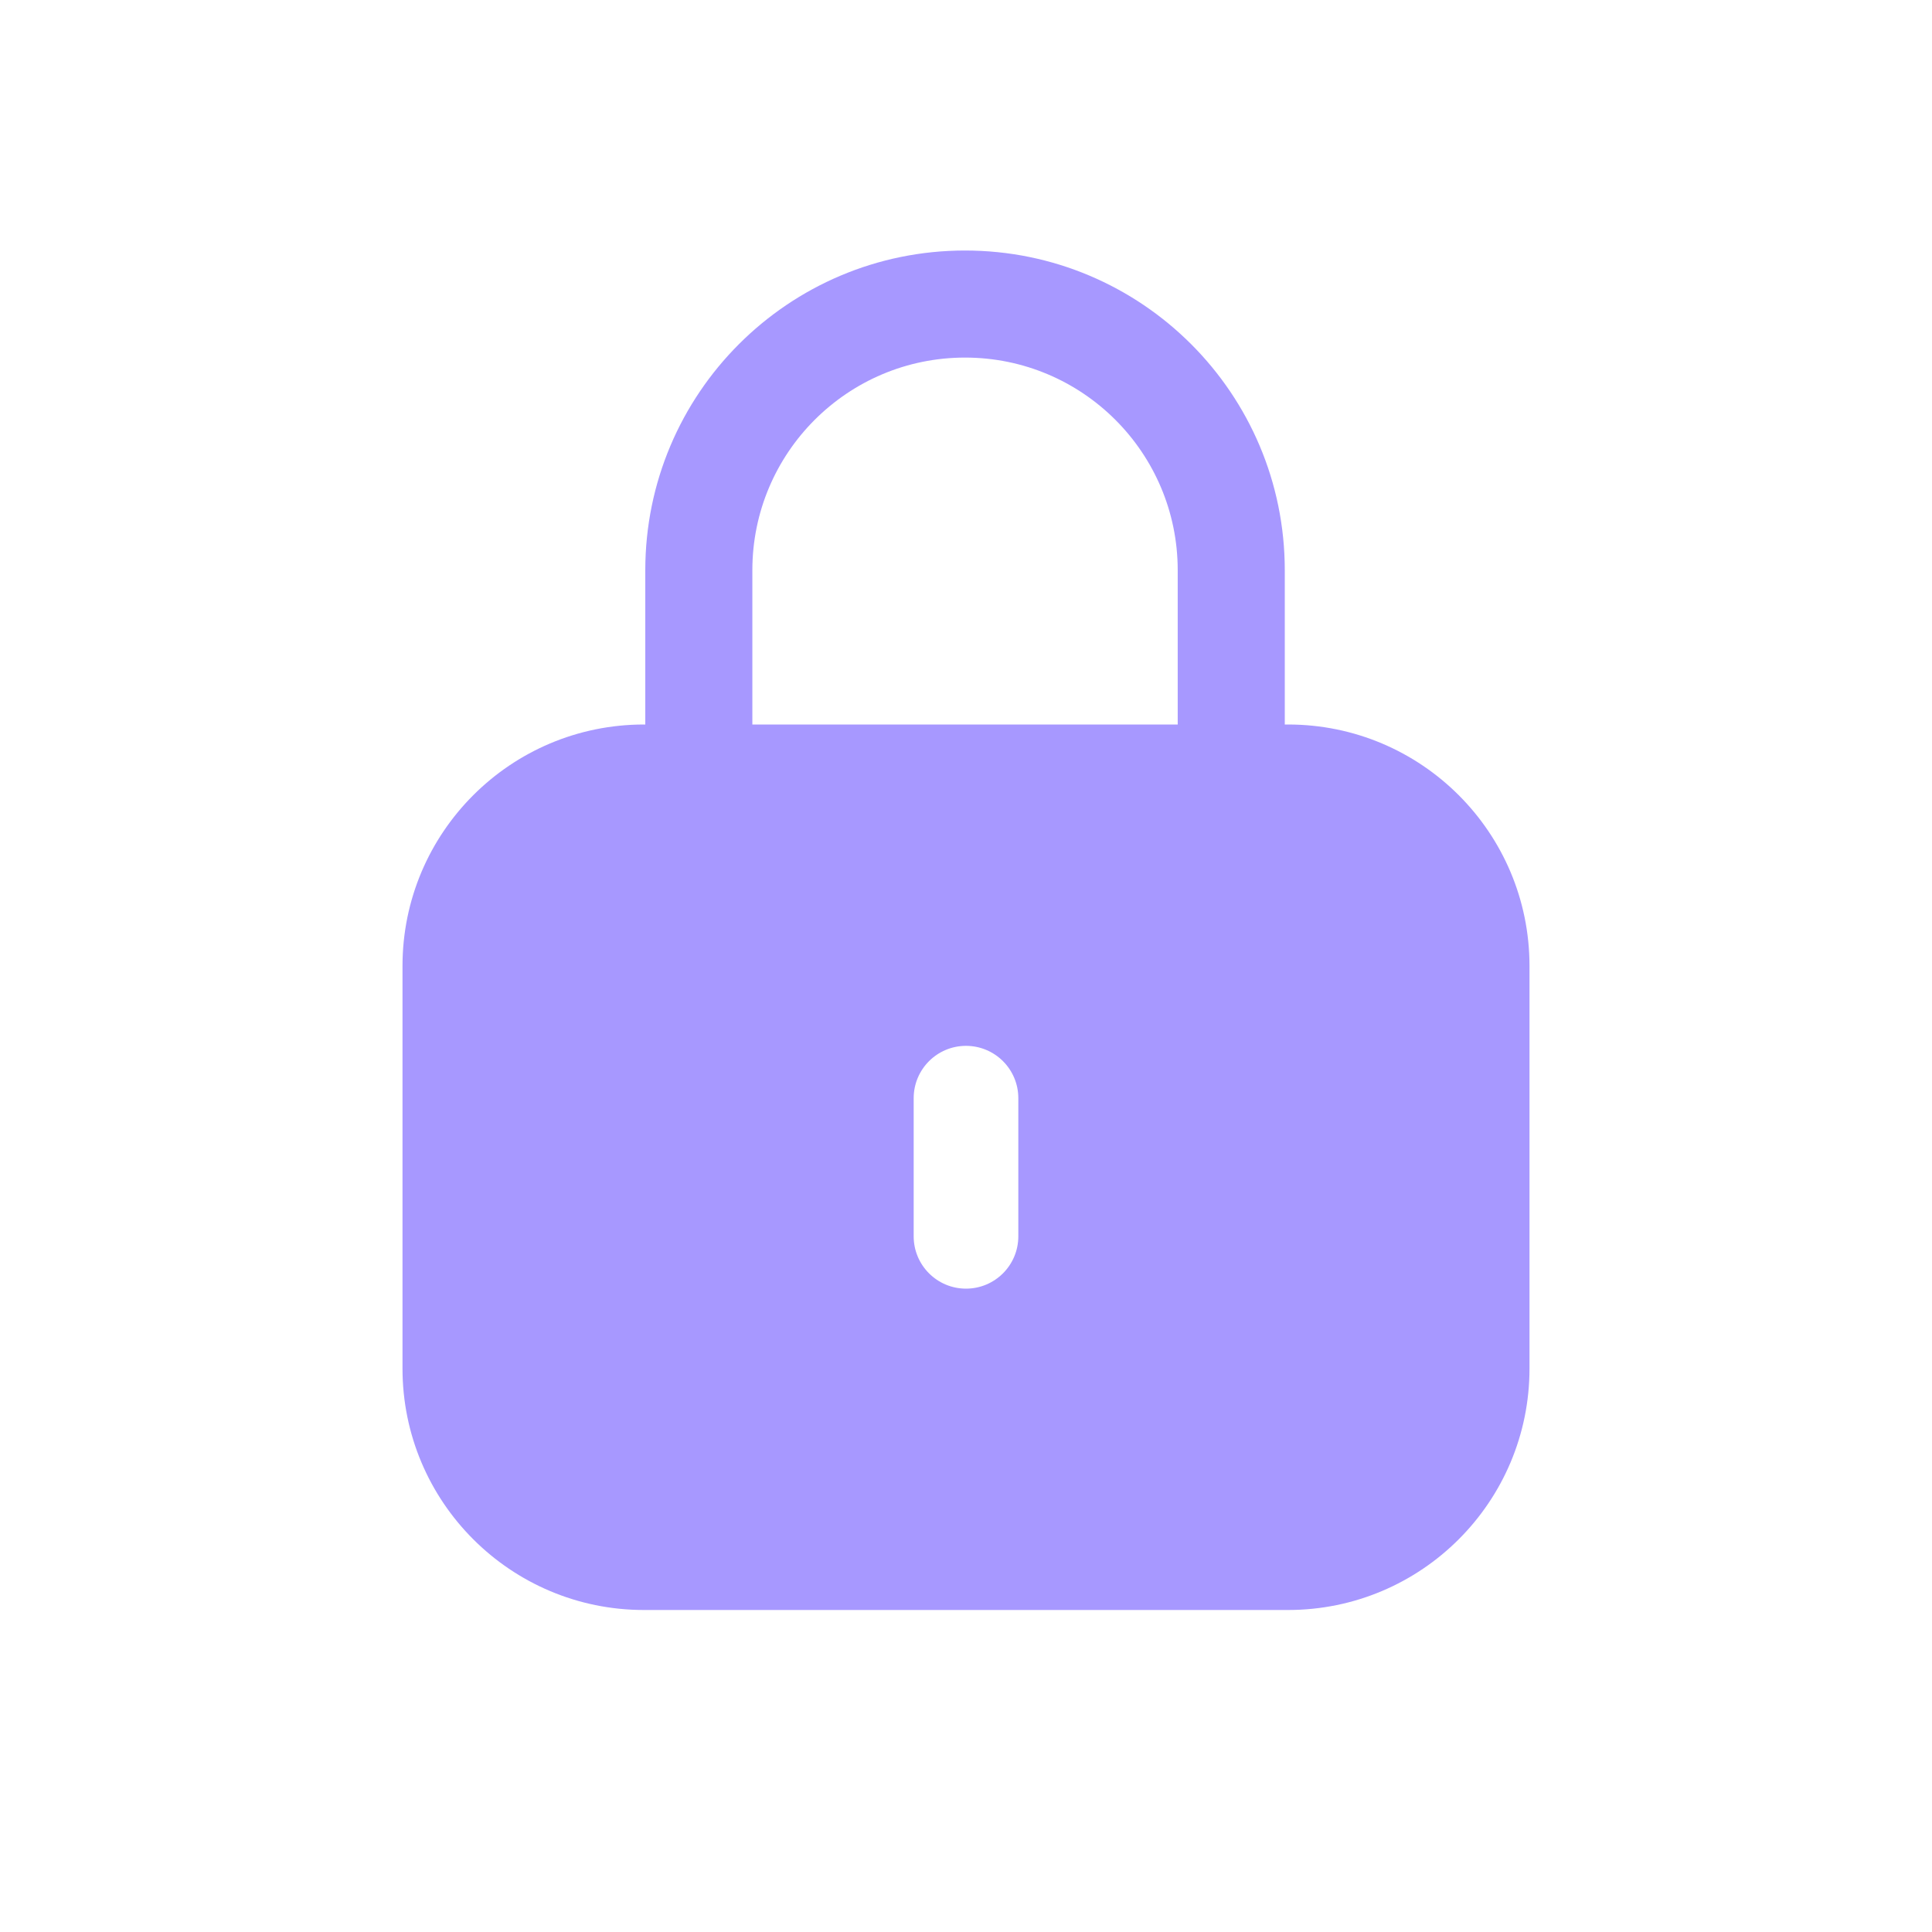 <?xml version="1.0" encoding="UTF-8"?> <svg xmlns="http://www.w3.org/2000/svg" width="24" height="24" viewBox="0 0 24 24" fill="none"><path fill-rule="evenodd" clip-rule="evenodd" d="M8.016 9L8.016 7.084C8.016 4.89 9.794 3.112 11.988 3.112C14.182 3.112 15.96 4.89 15.96 7.084L15.96 9H16C17.657 9 19 10.343 19 12V17C19 18.657 17.657 20 16 20H8C6.343 20 5 18.657 5 17V12C5 10.343 6.343 9 8 9H8.016ZM9.346 7.084C9.346 5.625 10.529 4.442 11.988 4.442C13.447 4.442 14.63 5.625 14.63 7.084L14.63 9H9.346L9.346 7.084ZM12 12.992C12.359 12.992 12.65 13.283 12.65 13.642V15.358C12.65 15.717 12.359 16.008 12 16.008C11.641 16.008 11.35 15.717 11.35 15.358V13.642C11.35 13.283 11.641 12.992 12 12.992Z" fill="#A798FF"></path></svg> 